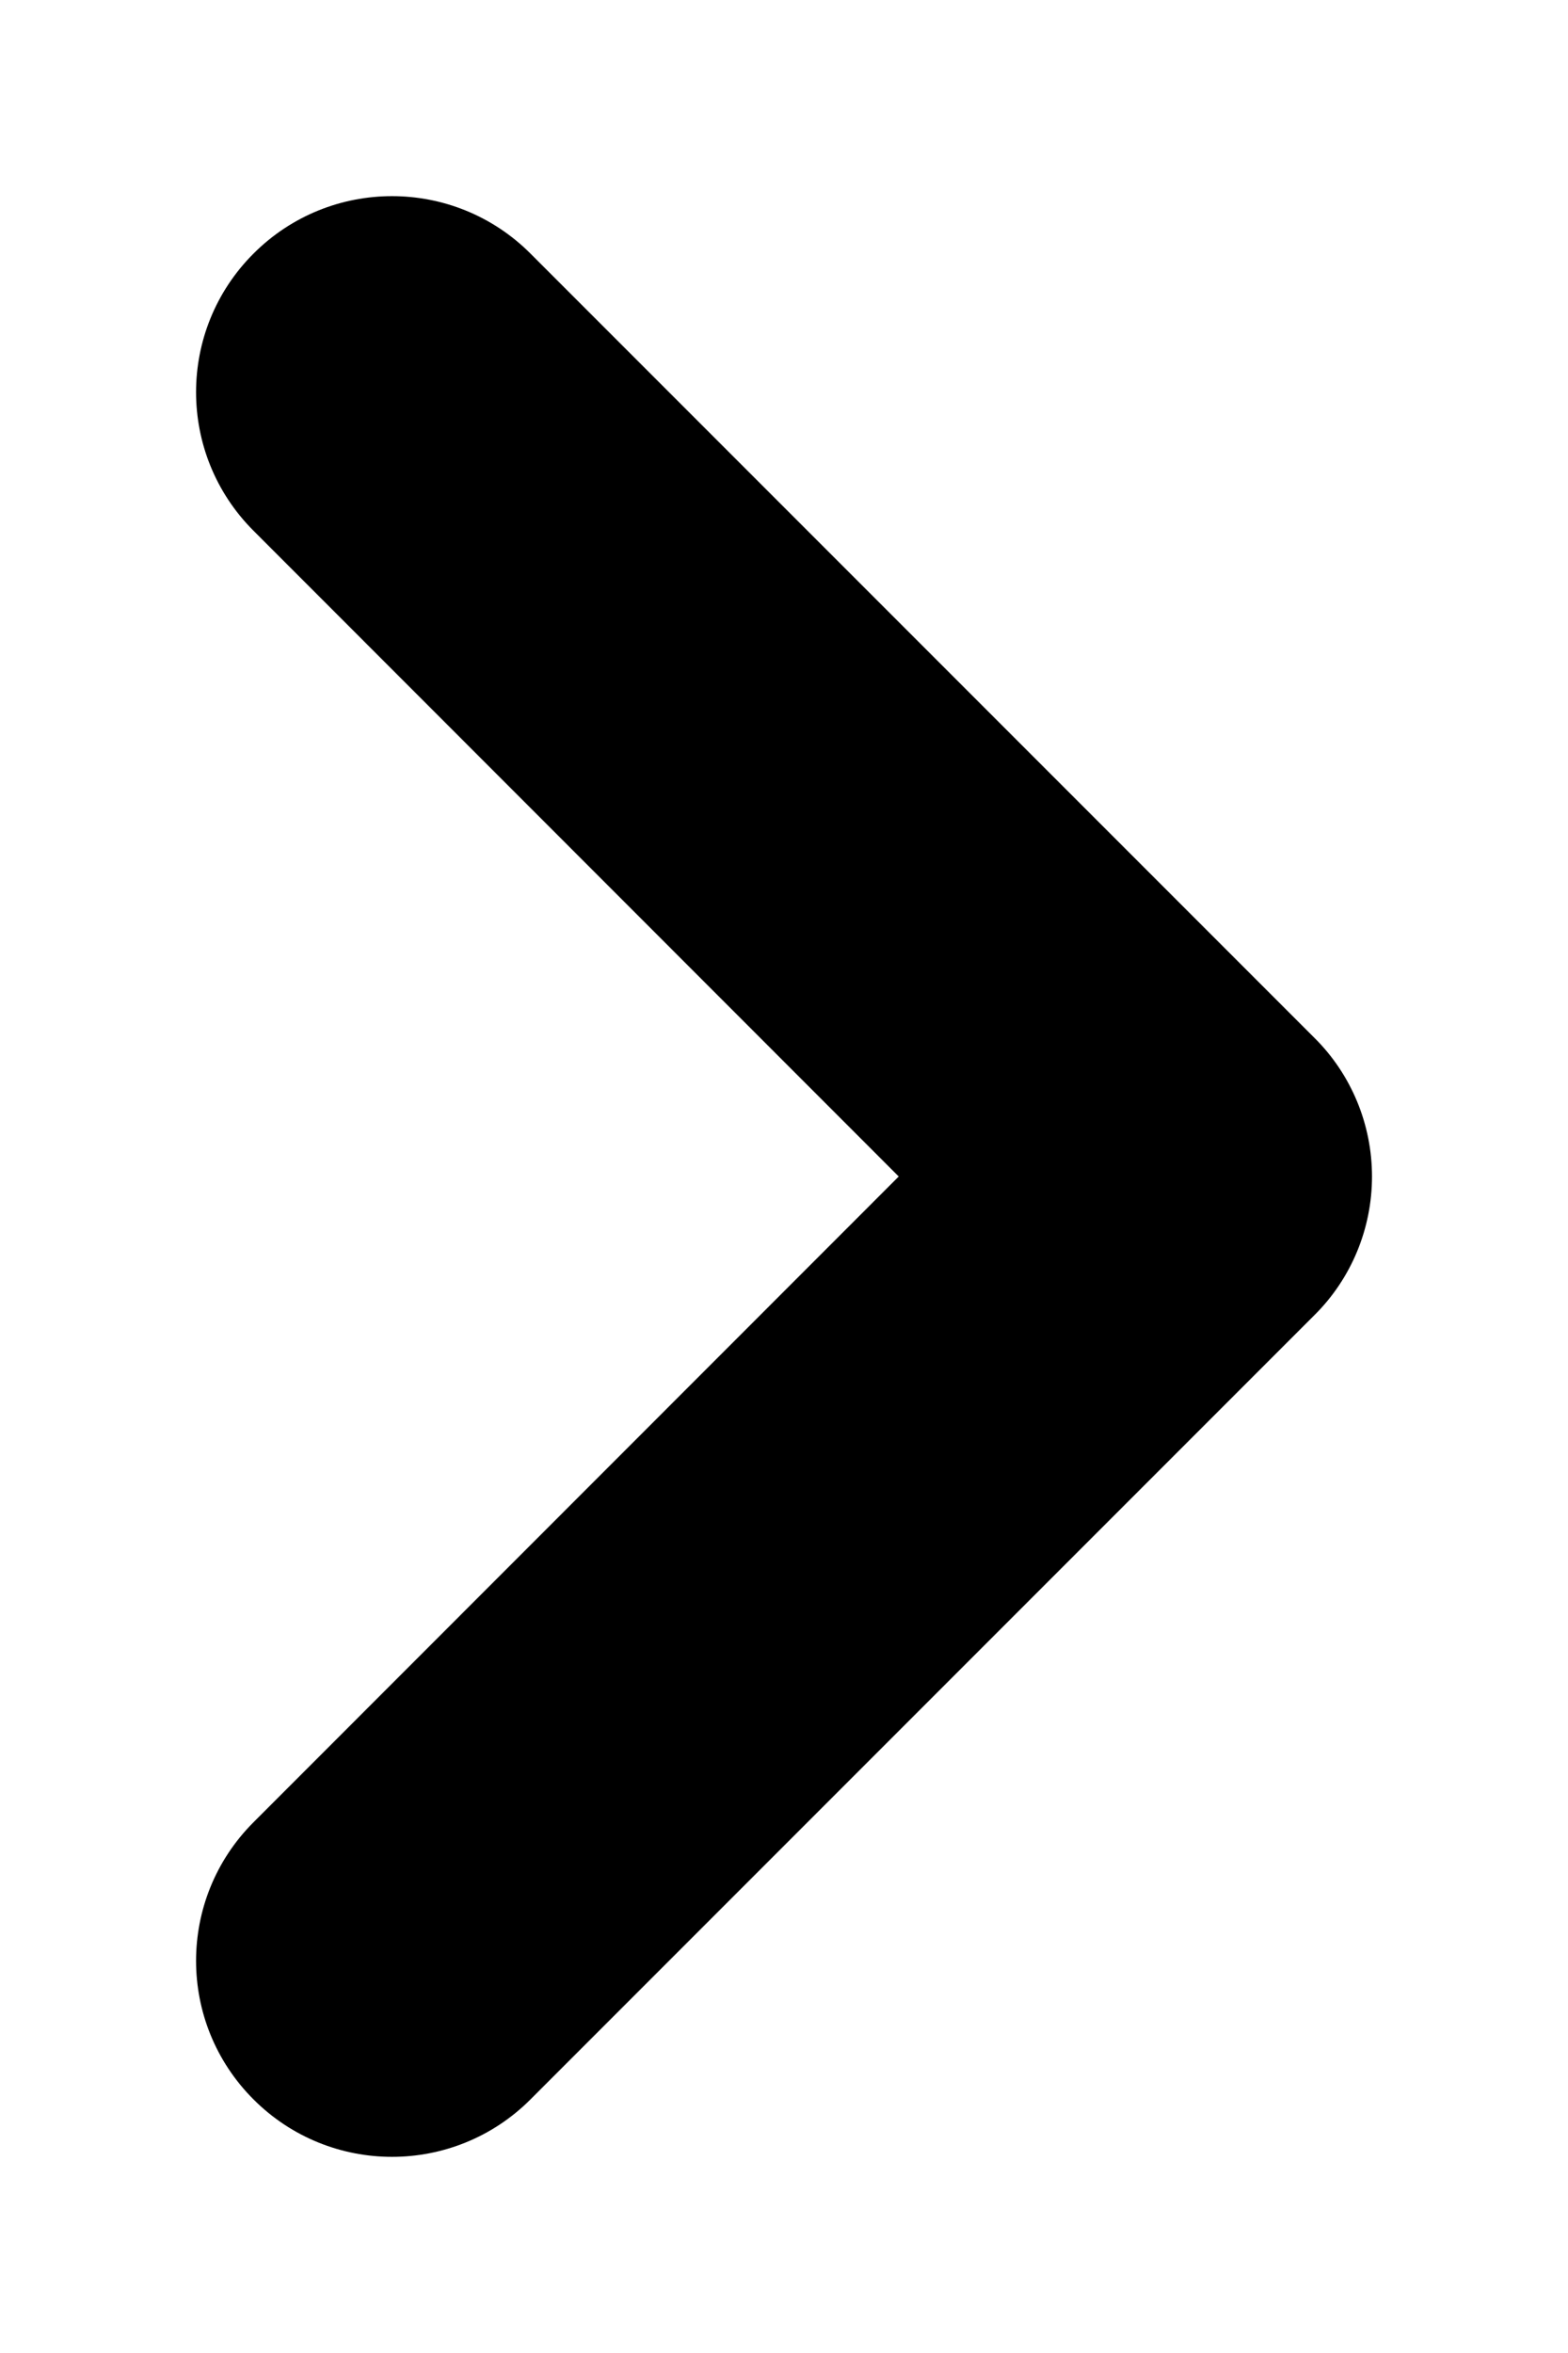 <svg width="6" height="9" viewBox="0 0 6 9" fill="none" xmlns="http://www.w3.org/2000/svg">
<path fill-rule="evenodd" clip-rule="evenodd" d="M0.97 0.97C1.263 0.677 1.737 0.677 2.03 0.97L5.03 3.97C5.171 4.11 5.25 4.301 5.25 4.5C5.25 4.699 5.171 4.89 5.03 5.03L2.03 8.03C1.737 8.323 1.263 8.323 0.97 8.03C0.677 7.737 0.677 7.263 0.97 6.97L3.439 4.5L0.97 2.03C0.677 1.737 0.677 1.263 0.97 0.97Z" fill="black"/>
</svg>
